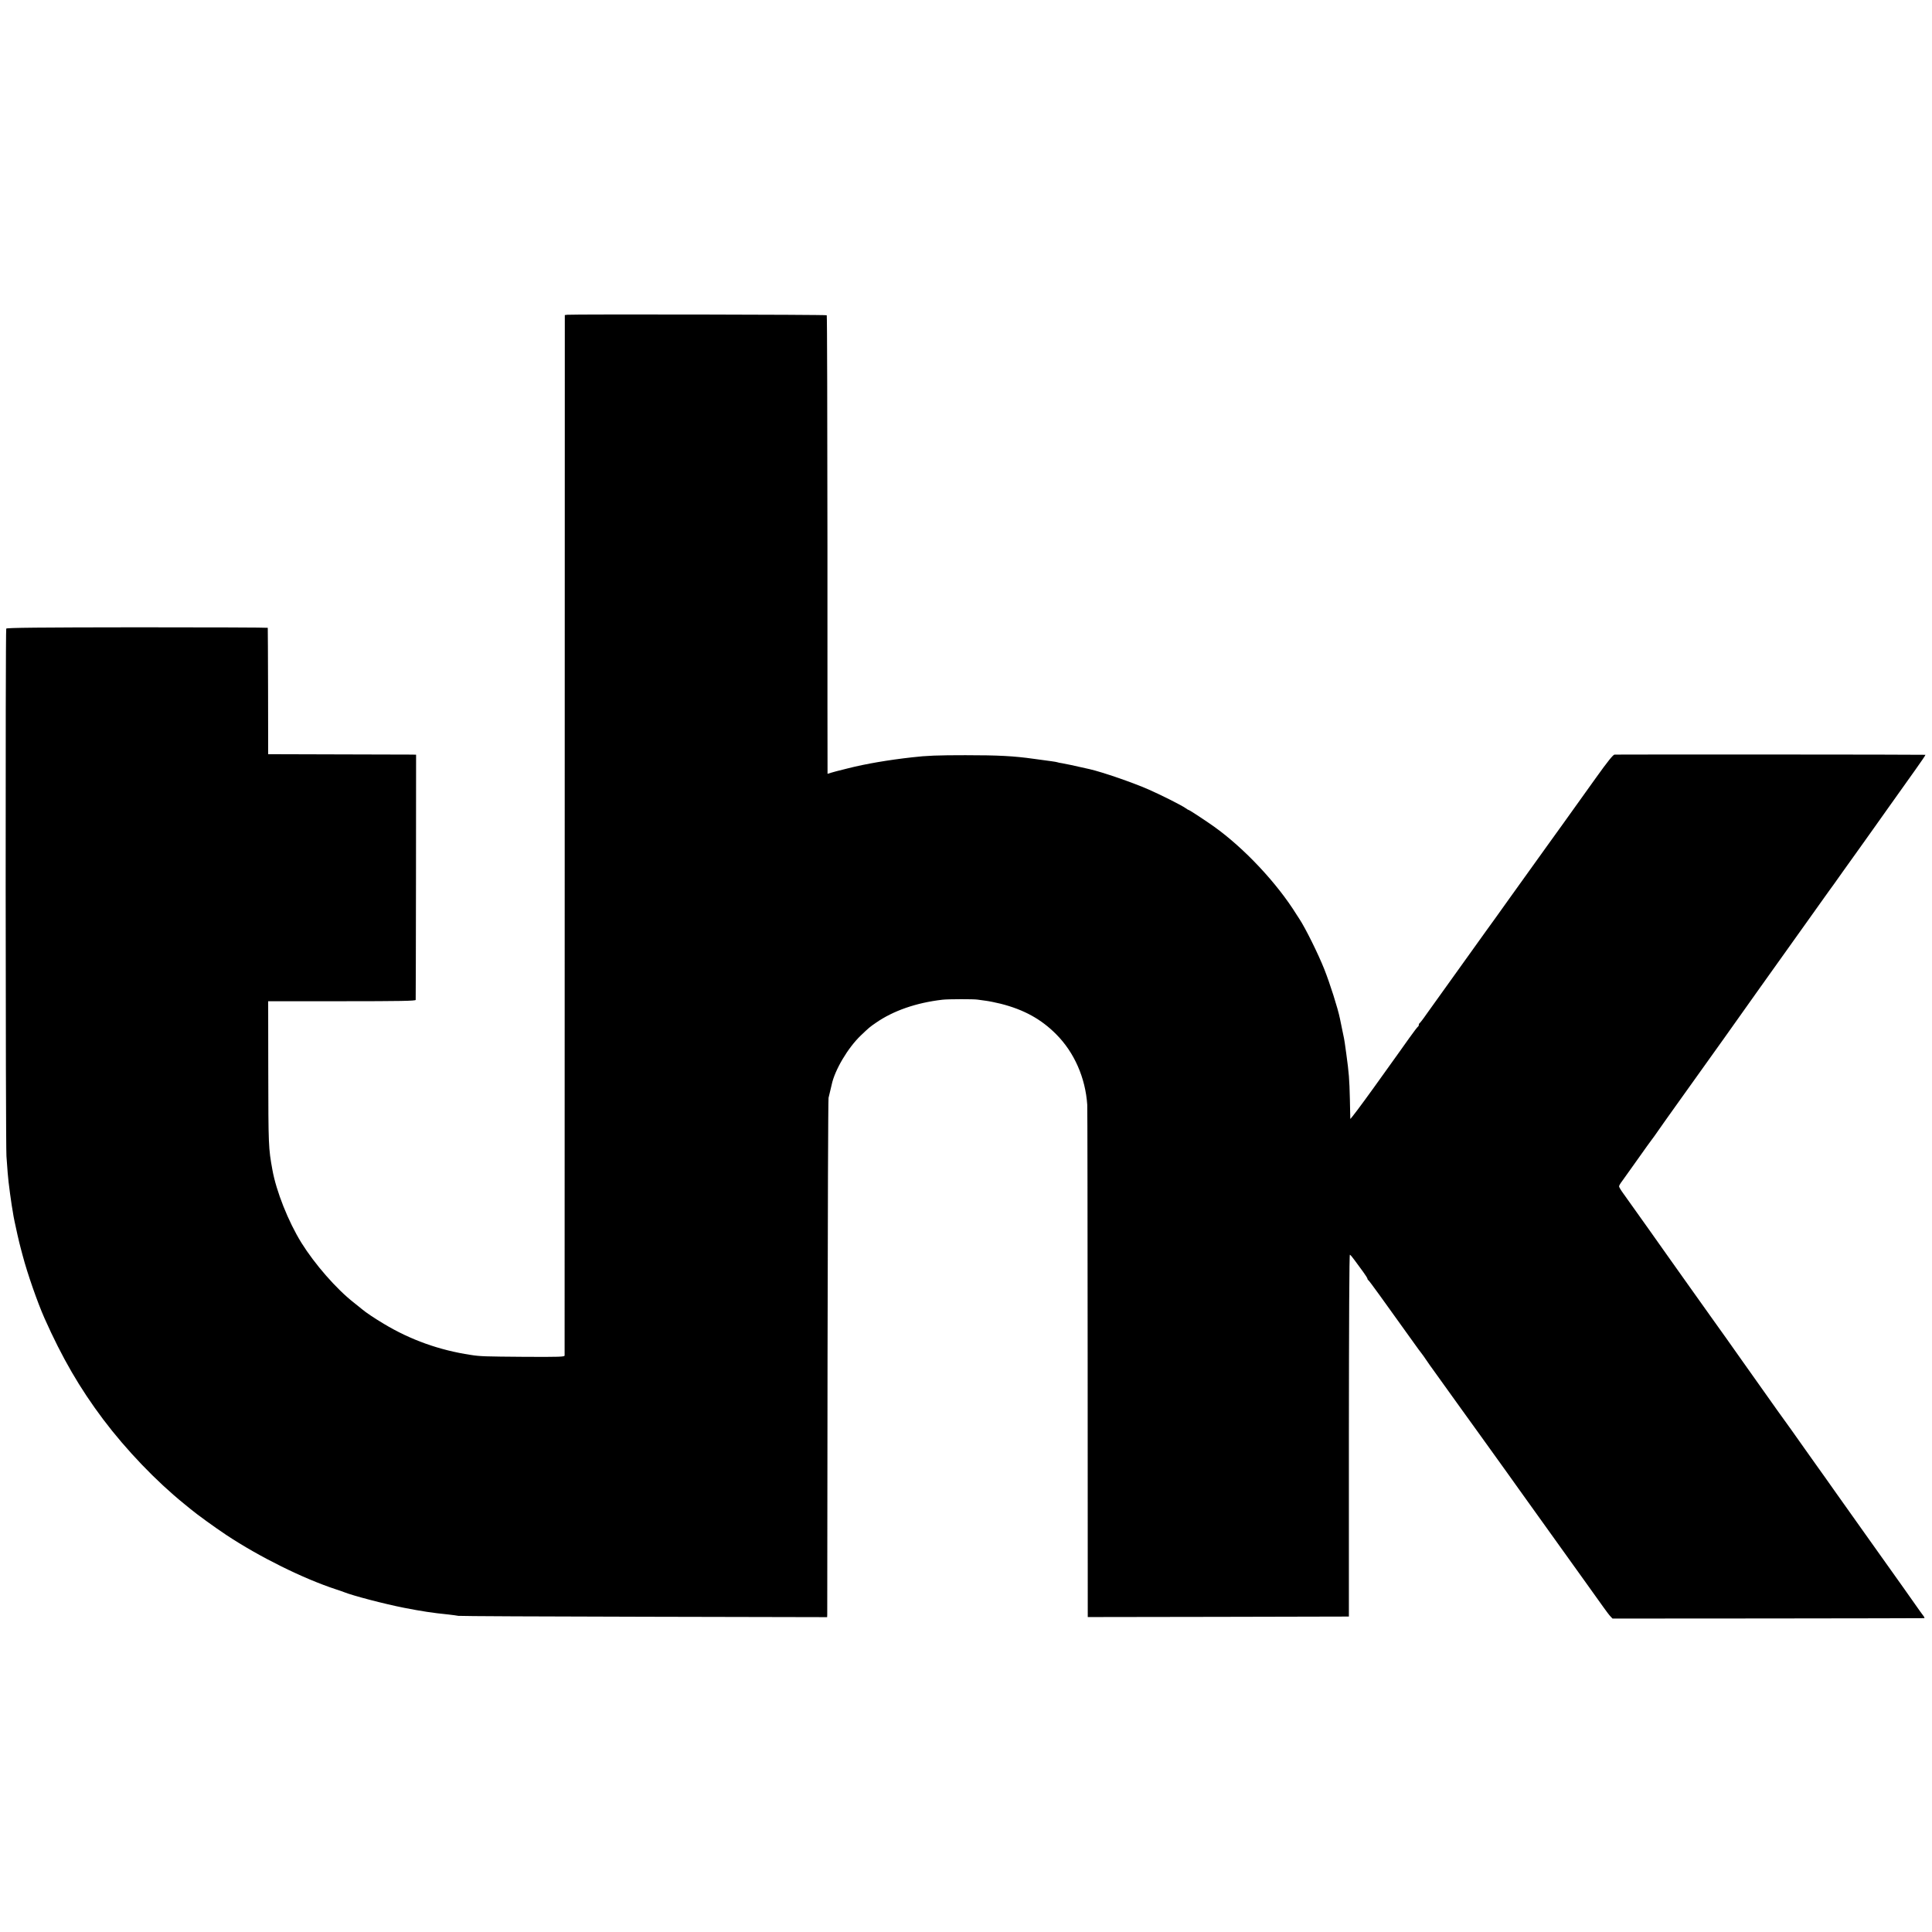 <?xml version="1.0" standalone="no"?>
<!DOCTYPE svg PUBLIC "-//W3C//DTD SVG 20010904//EN"
 "http://www.w3.org/TR/2001/REC-SVG-20010904/DTD/svg10.dtd">
<svg version="1.0" xmlns="http://www.w3.org/2000/svg"
 width="1920pt" height="1920pt" viewBox="0 0 1920 1920"
 preserveAspectRatio="xMidYMid meet">
<g transform="translate(0,1920) scale(0.1,-0.1)"
fill="#000000" stroke="none">
<path d="M5639 16072 l-26 -3 -1 -5162 c0 -2839 -1 -5169 -1 -5178 -1 -13 -45
-15 -403 -13 -389 3 -435 4 -530 19 -312 47 -599 150 -862 308 -91 54 -183
116 -213 142 -6 5 -46 37 -87 70 -174 136 -389 383 -521 595 -130 210 -250
512 -288 725 -39 214 -40 239 -41 978 l-1 697 732 0 c579 0 733 3 734 13 1 6
2 558 3 1224 l1 1213 -45 1 c-25 0 -355 1 -735 2 l-690 2 -1 625 c-1 344 -2
628 -3 631 0 3 -584 5 -1296 5 -968 -1 -1298 -4 -1303 -13 -9 -14 -7 -5115 2
-5243 11 -157 15 -202 21 -255 6 -54 23 -181 31 -230 3 -16 7 -43 10 -60 2
-16 7 -41 9 -55 3 -14 7 -36 10 -50 9 -47 47 -215 61 -265 7 -27 16 -61 20
-75 46 -175 146 -462 216 -620 175 -393 350 -695 583 -1005 229 -304 526 -614
805 -840 25 -20 54 -44 65 -53 53 -45 243 -183 355 -257 329 -218 766 -434
1090 -540 30 -10 64 -21 75 -26 92 -37 406 -119 605 -158 177 -34 271 -49 440
-66 36 -4 79 -10 95 -13 17 -3 848 -7 1848 -9 l1817 -4 1 28 c0 15 1 1169 3
2563 2 1394 6 2551 10 2570 4 19 12 53 18 75 5 22 11 47 13 55 30 145 161 367
290 490 84 80 85 81 150 126 173 120 401 199 660 229 56 7 319 7 350 1 12 -2
48 -7 80 -11 33 -4 101 -18 150 -30 232 -59 402 -153 552 -304 179 -180 290
-432 308 -701 2 -19 3 -1172 4 -2563 l1 -2527 1298 2 1297 3 0 1800 c1 1150 4
1799 10 1796 6 -2 27 -27 47 -55 21 -28 58 -79 83 -113 25 -34 45 -66 45 -72
0 -5 4 -11 8 -13 7 -2 134 -178 456 -628 33 -47 63 -87 66 -90 3 -3 14 -18 26
-35 11 -16 39 -57 62 -90 34 -48 255 -356 316 -440 8 -11 94 -130 191 -265 97
-135 217 -303 268 -373 51 -71 99 -138 107 -150 14 -20 512 -715 546 -762 8
-11 54 -76 104 -145 49 -69 102 -143 118 -165 16 -22 51 -71 78 -109 27 -38
58 -79 69 -90 l20 -21 1545 1 c850 1 1549 2 1553 3 5 1 0 12 -10 25 -10 13
-24 32 -31 42 -7 11 -81 116 -165 234 -84 118 -254 357 -377 530 -122 173
-253 356 -289 407 -36 51 -87 123 -113 160 -27 37 -72 102 -102 143 -30 41
-79 111 -110 155 -50 72 -186 263 -264 370 -31 43 -301 424 -348 491 -56 80
-275 389 -294 414 -10 14 -105 147 -210 295 -105 149 -198 279 -206 290 -8 11
-108 153 -223 315 -115 162 -228 320 -250 351 -23 31 -41 62 -41 69 0 7 12 29
28 49 15 20 84 117 154 216 70 99 135 190 145 202 10 12 38 52 63 88 25 36
101 144 170 240 142 198 442 619 481 673 24 36 627 882 870 1222 65 91 124
174 131 184 7 10 27 37 43 60 17 23 77 106 133 186 57 80 144 201 193 270 49
69 168 235 263 370 96 135 219 308 274 385 55 77 99 142 97 144 -3 3 -3005 4
-3090 2 -14 -1 -67 -66 -185 -231 -91 -127 -233 -326 -317 -443 -84 -116 -159
-221 -167 -232 -16 -23 -96 -134 -368 -513 -103 -145 -213 -298 -244 -340
-238 -331 -539 -752 -589 -822 -32 -47 -63 -86 -67 -88 -4 -2 -8 -10 -8 -17 0
-7 -4 -15 -8 -17 -4 -1 -45 -55 -90 -118 -45 -63 -88 -124 -96 -135 -8 -11
-121 -168 -250 -349 -130 -181 -236 -322 -237 -315 0 8 -2 95 -4 194 -5 206
-9 256 -36 455 -6 41 -12 89 -15 107 -2 18 -11 65 -20 105 -17 79 -21 101 -28
136 -20 100 -100 351 -156 492 -61 153 -187 407 -247 498 -10 15 -22 34 -28
43 -194 313 -522 662 -821 875 -71 51 -243 164 -249 164 -4 0 -19 8 -33 19
-41 29 -244 131 -367 185 -160 70 -456 172 -585 202 -169 38 -242 54 -274 59
-21 3 -41 7 -45 9 -3 2 -31 7 -61 11 -80 11 -87 12 -177 24 -198 28 -352 36
-678 36 -273 0 -386 -4 -530 -21 -234 -26 -463 -65 -636 -109 -57 -15 -111
-28 -119 -30 -8 -2 -31 -9 -50 -14 -19 -6 -35 -11 -36 -11 -1 0 -1 1024 -1
2275 -1 1252 -3 2279 -7 2282 -6 7 -2524 11 -2577 5z"/>
</g>
</svg>
